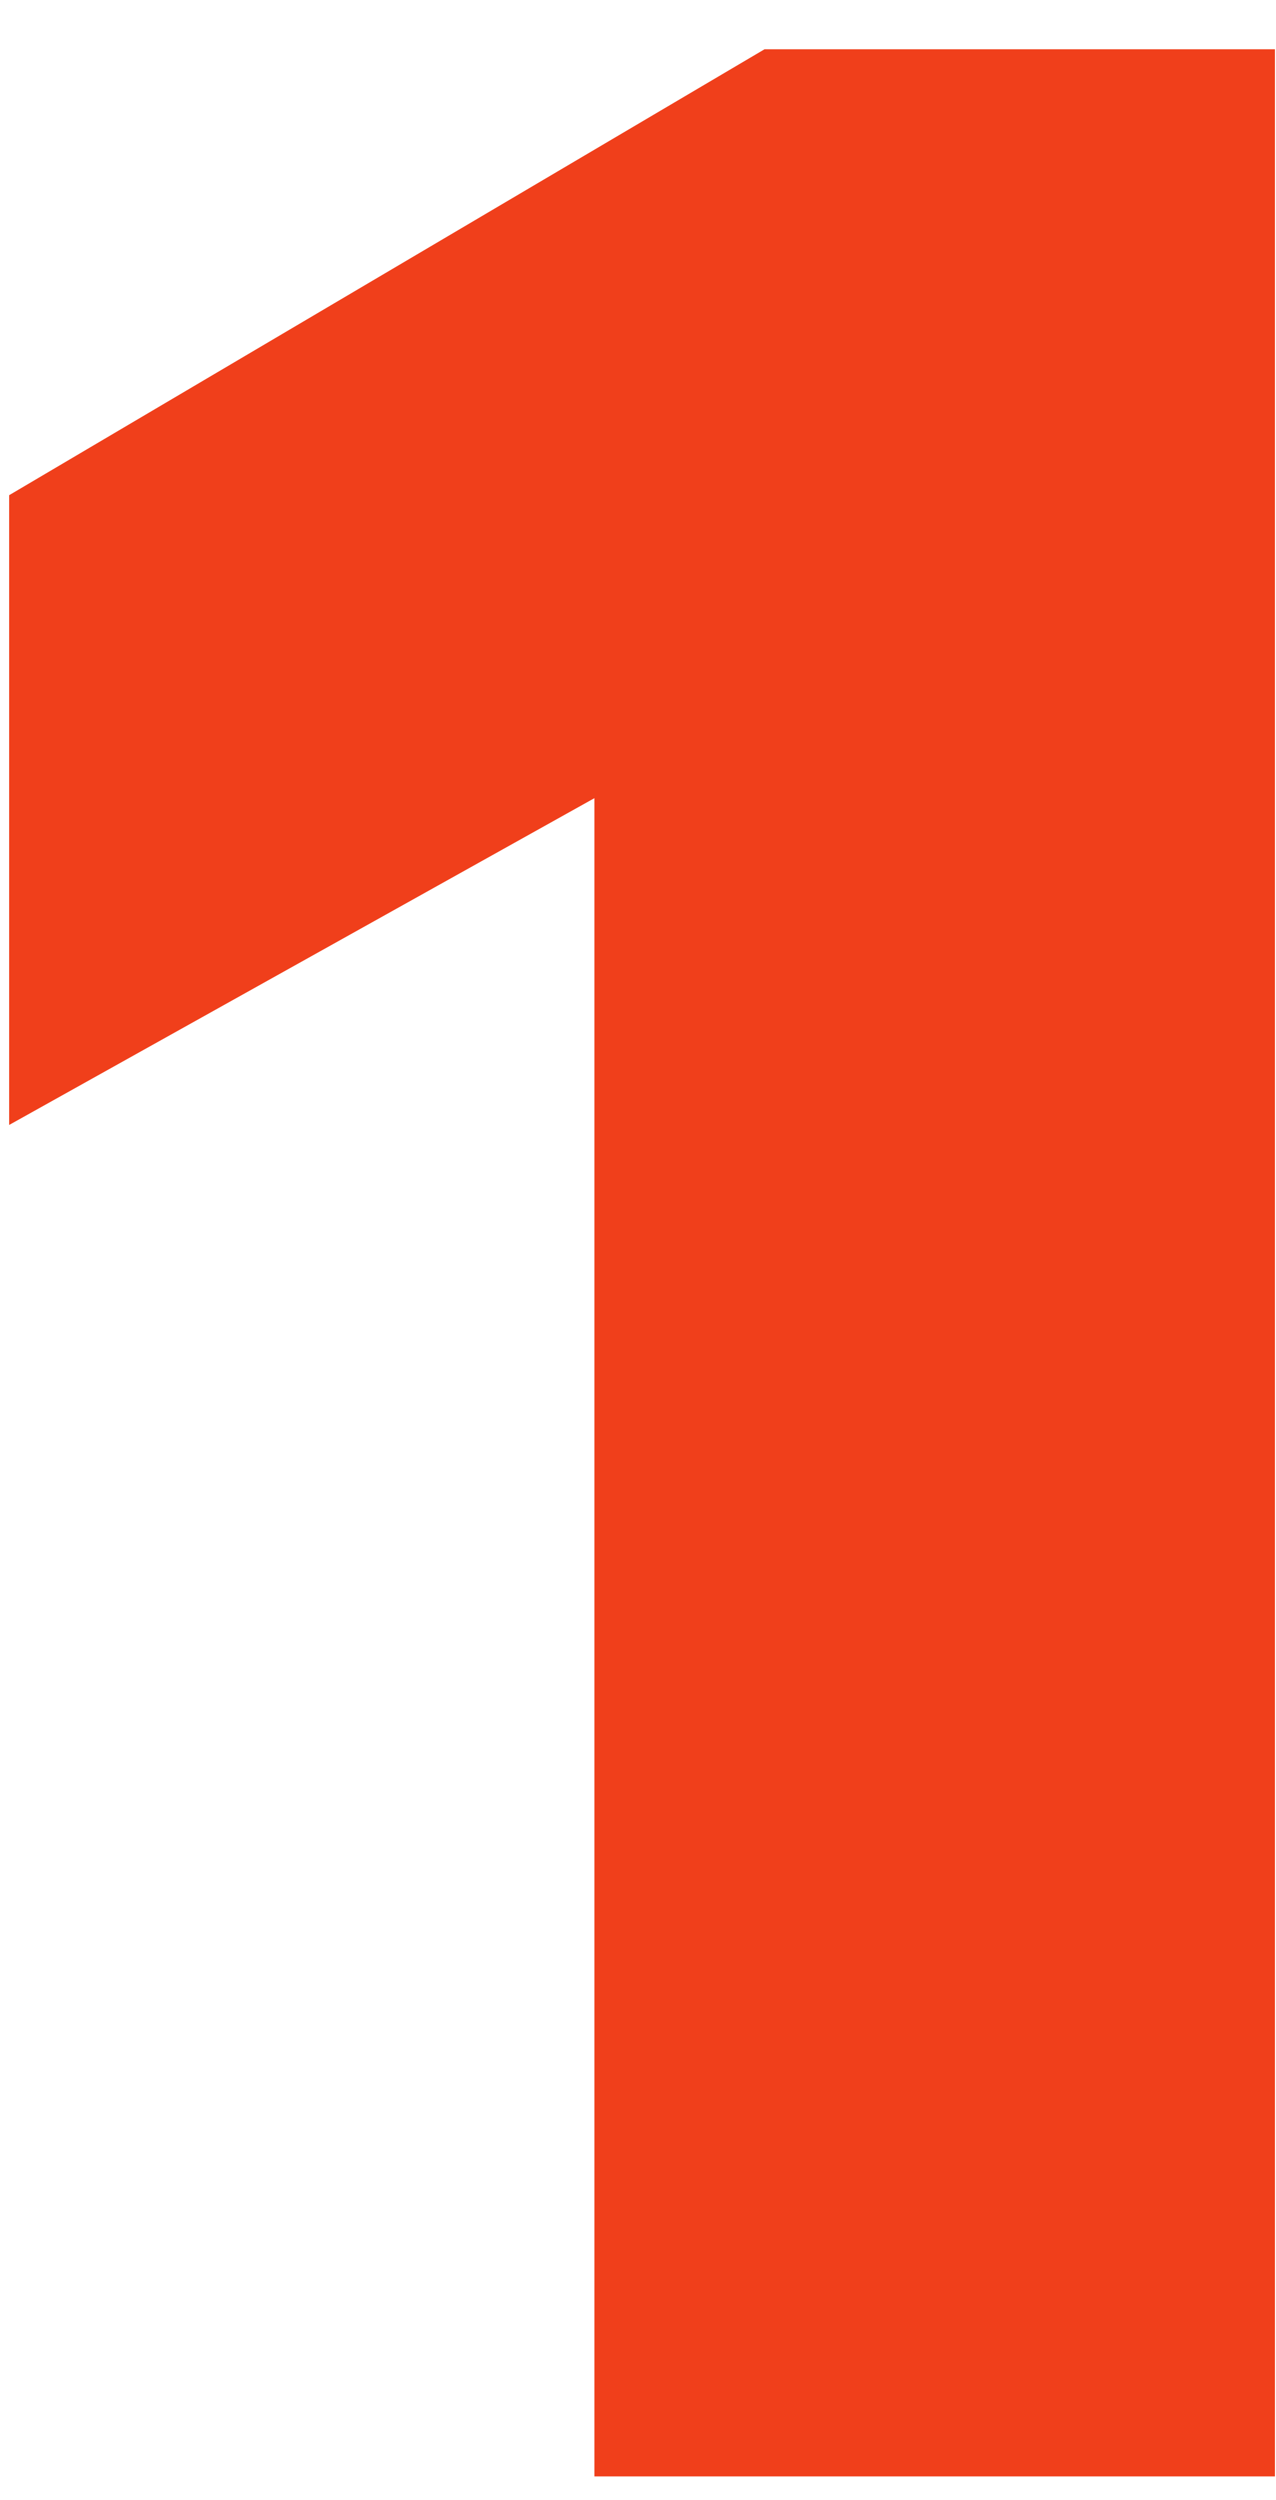 <?xml version="1.0" encoding="UTF-8"?> <svg xmlns="http://www.w3.org/2000/svg" width="24" height="47" viewBox="0 0 24 47" fill="none"><path d="M23.98 46.558H11.18V15.006L0.172 21.15V9.31L14.38 0.926H23.98V46.558Z" fill="#F03F1B"></path></svg> 